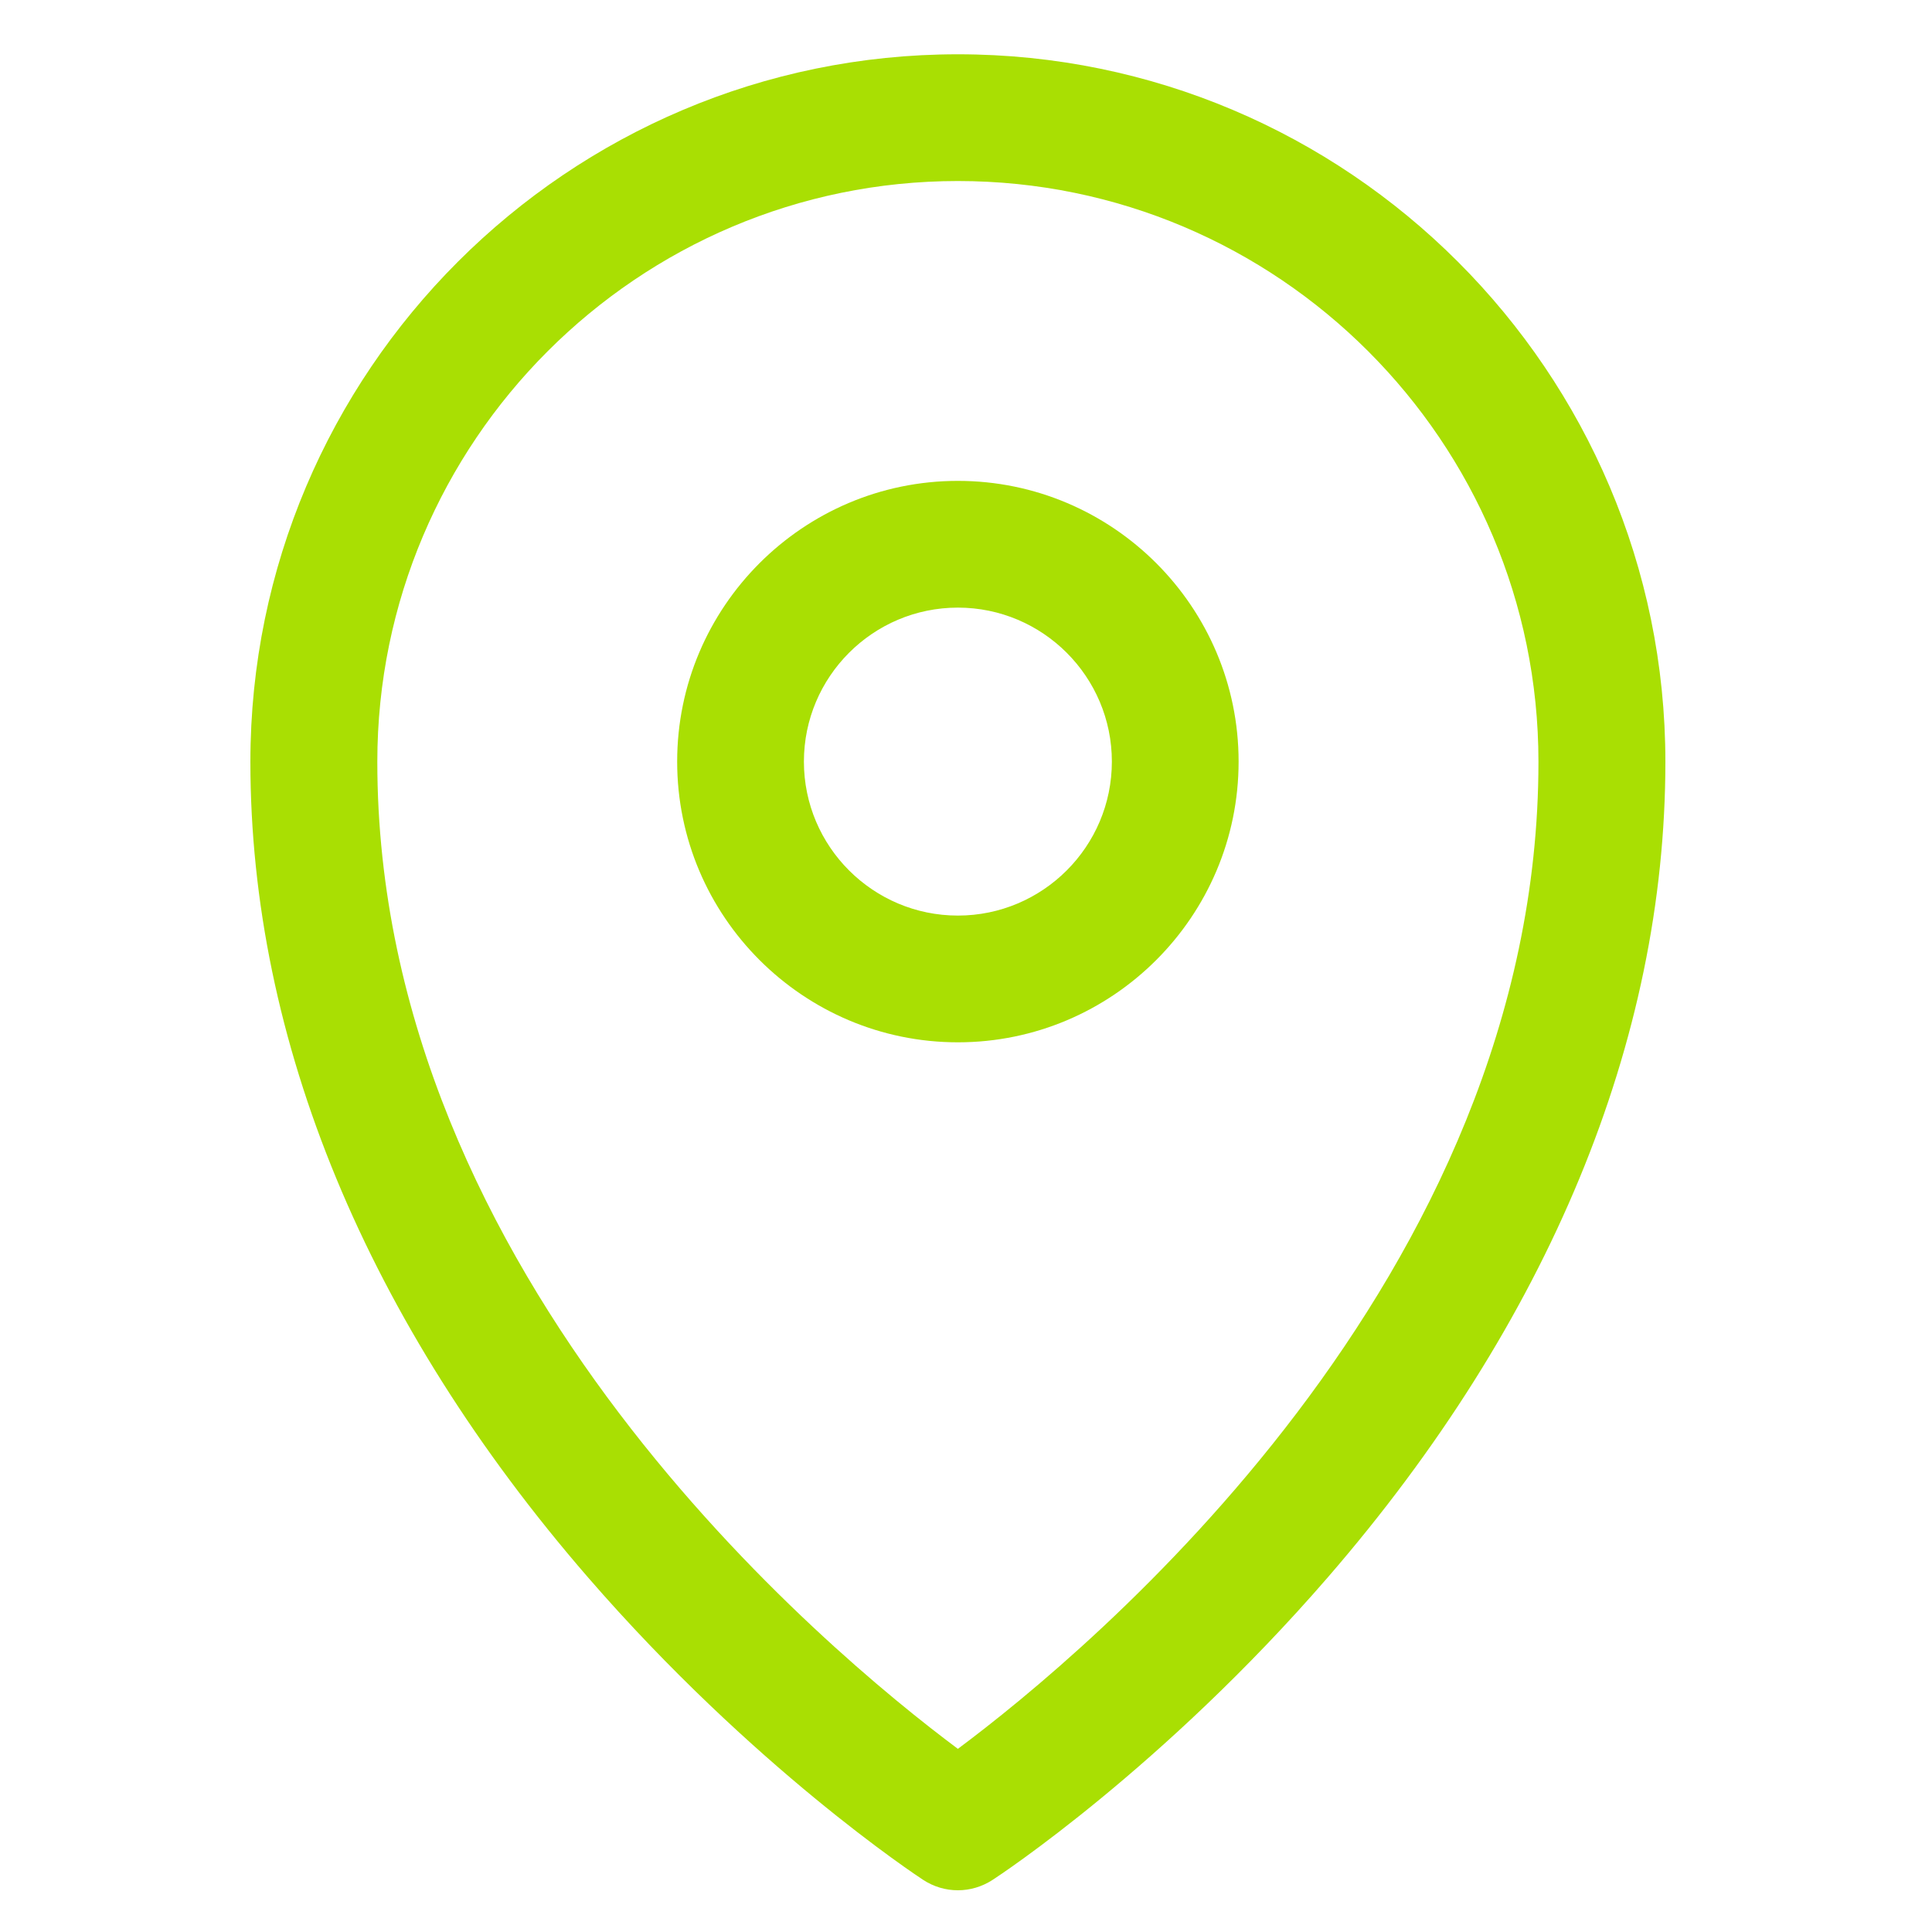 <?xml version="1.0" encoding="utf-8"?>
<!-- Generator: Adobe Illustrator 23.0.1, SVG Export Plug-In . SVG Version: 6.00 Build 0)  -->
<svg version="1.1" id="Layer_1" xmlns="http://www.w3.org/2000/svg" xmlns:xlink="http://www.w3.org/1999/xlink" x="0px" y="0px"
	 viewBox="0 0 100 100" style="enable-background:new 0 0 100 100;" xml:space="preserve">
<style type="text/css">
	.st0{fill:#A9DF03;}
</style>
<g>
	<path class="st0" d="M49.58,2.81c-20.19,0-36.62,16.43-36.62,36.62c0,14.43,6.04,29.02,17.47,42.21c8.54,9.85,17,15.43,17.35,15.66
		c0.55,0.36,1.17,0.54,1.8,0.54c0.62,0,1.25-0.18,1.8-0.54c0.36-0.23,8.82-5.81,17.35-15.66C80.15,68.45,86.2,53.86,86.2,39.43
		C86.2,19.24,69.77,2.81,49.58,2.81L49.58,2.81z M49.58,90.52c-6.73-5.02-30.05-24.33-30.05-51.09c0-16.57,13.48-30.06,30.05-30.06
		c16.57,0,30.05,13.48,30.05,30.06C79.63,66.19,56.31,85.5,49.58,90.52L49.58,90.52z M49.58,90.52"/>
	<path class="st0" d="M49.58,24.89c-8.01,0-14.53,6.52-14.53,14.53c0,8.01,6.52,14.53,14.53,14.53c8.01,0,14.53-6.52,14.53-14.53
		C64.11,31.41,57.59,24.89,49.58,24.89L49.58,24.89z M49.58,47.39c-4.39,0-7.97-3.57-7.97-7.97c0-4.39,3.57-7.97,7.97-7.97
		c4.39,0,7.97,3.57,7.97,7.97C57.55,43.82,53.97,47.39,49.58,47.39L49.58,47.39z M49.58,47.39"/>
</g>
</svg>
